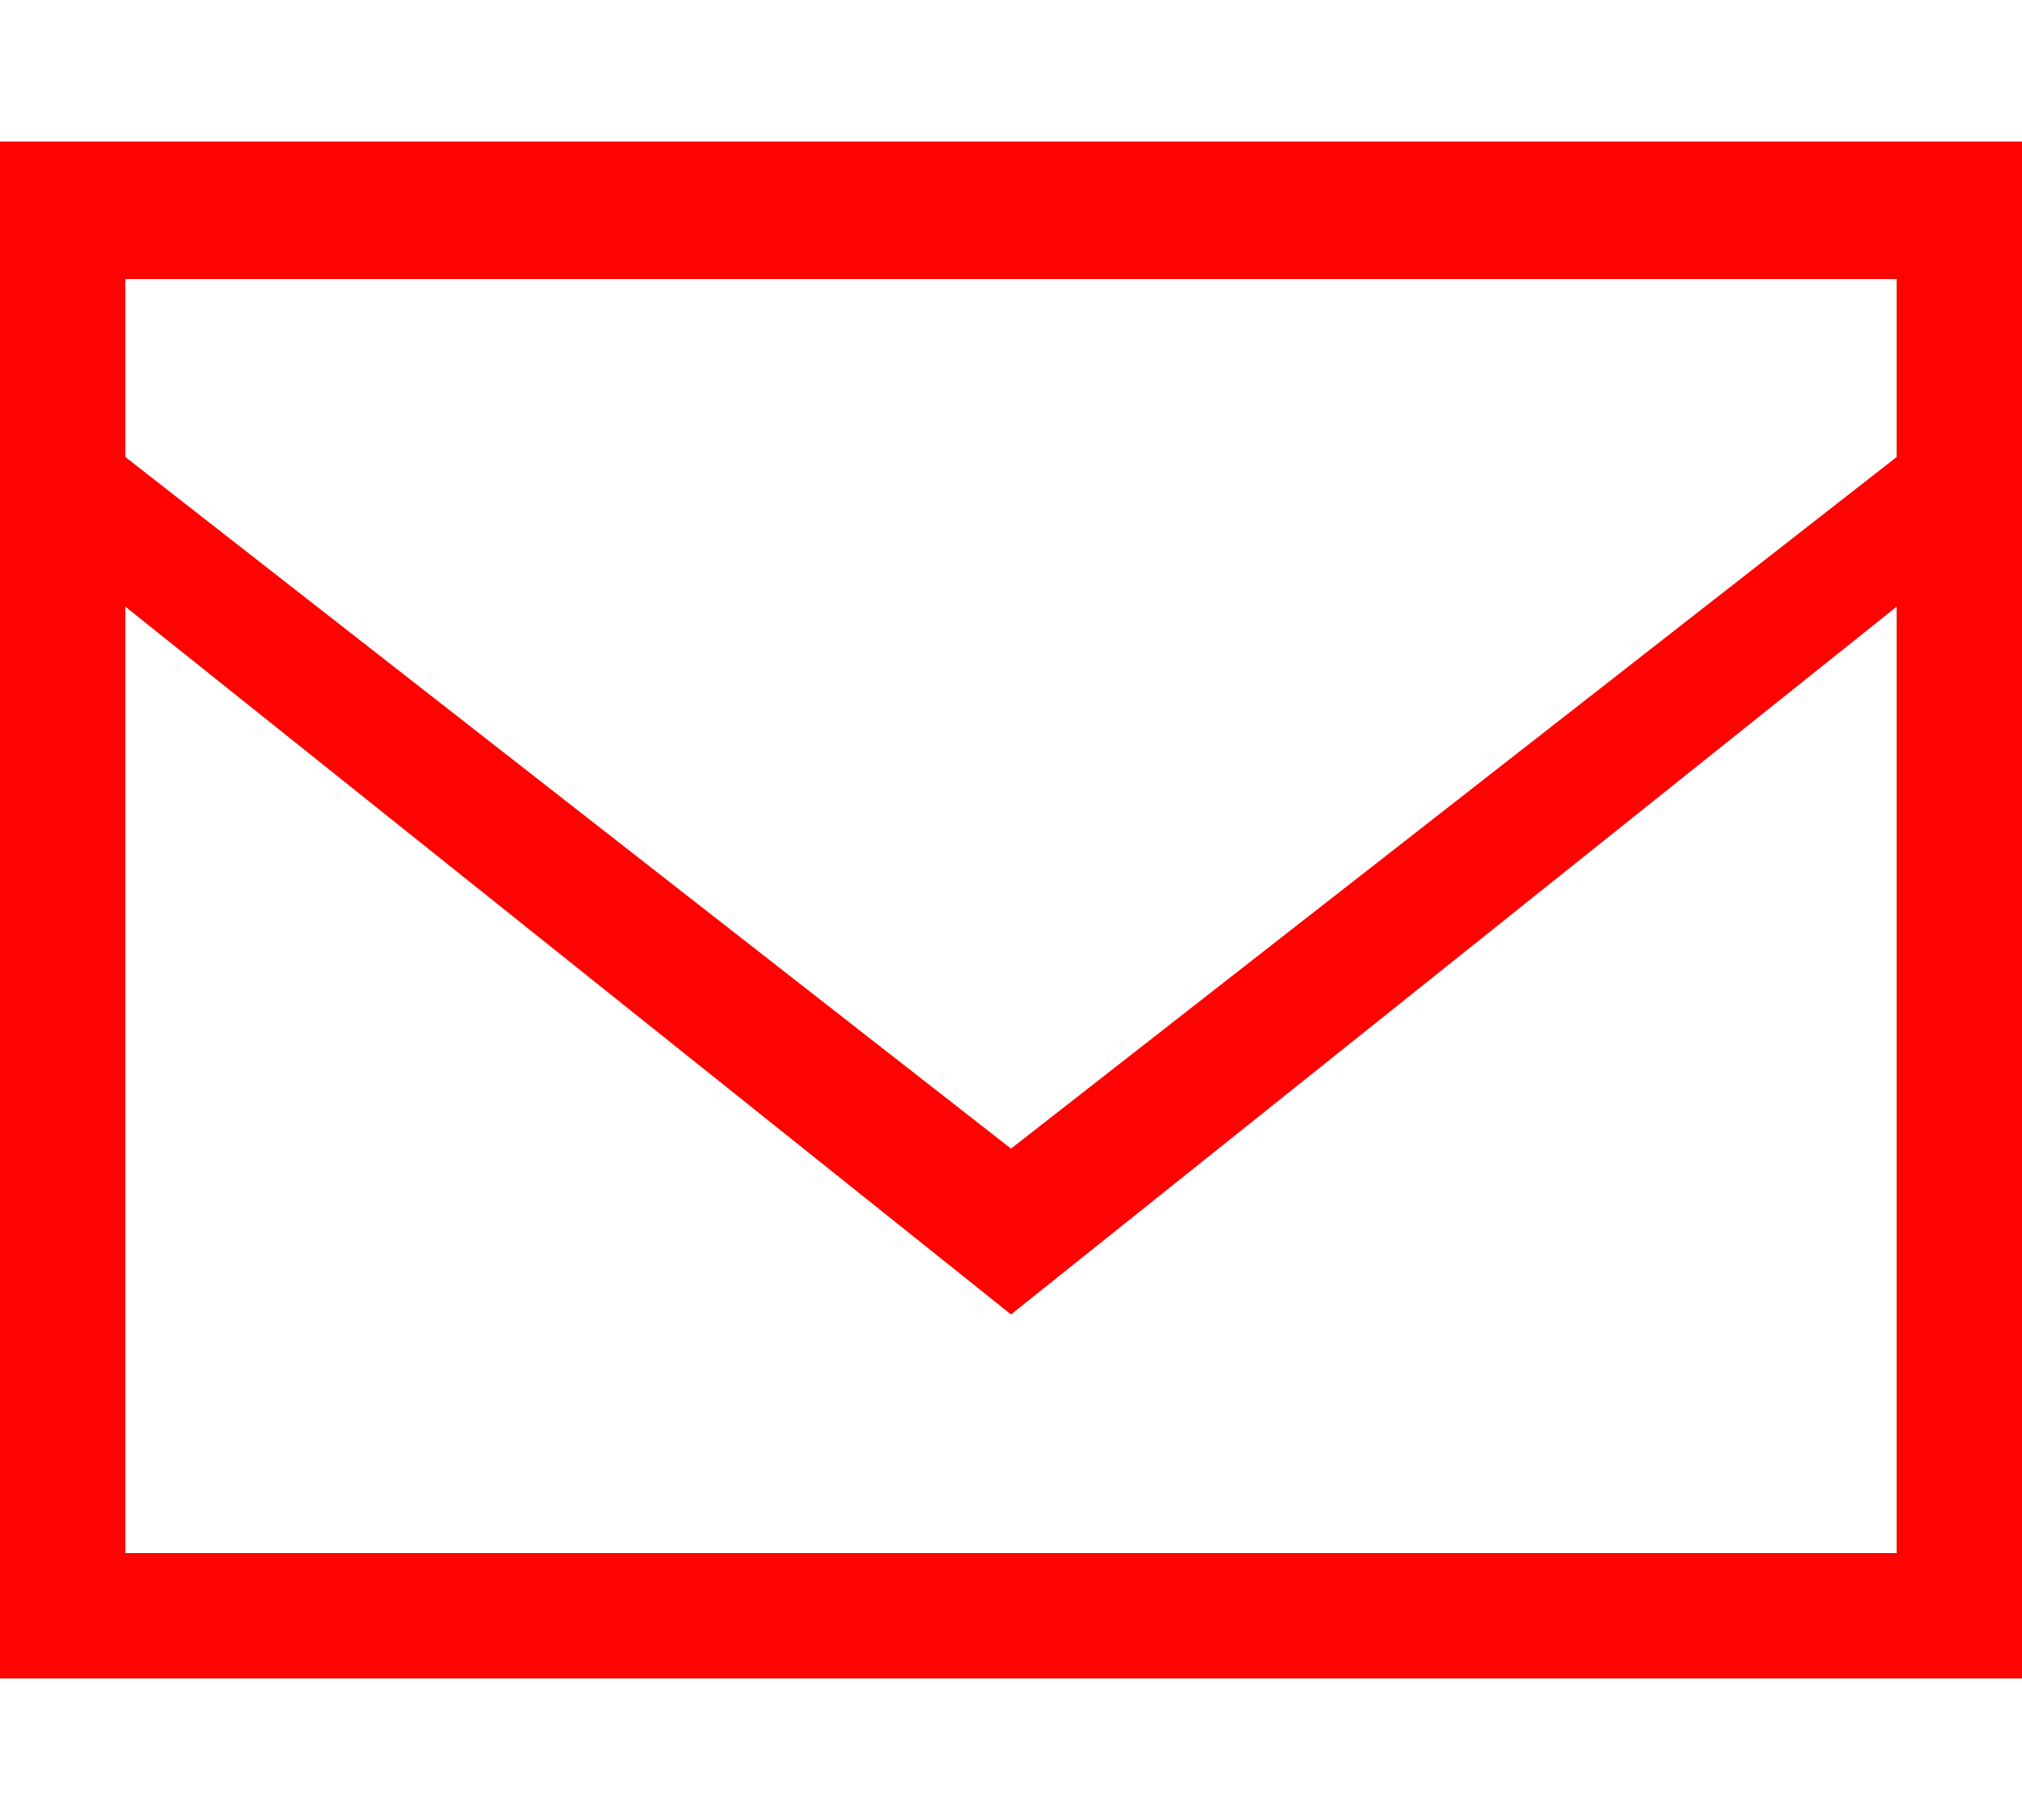 <?xml version="1.0" encoding="utf-8"?>
<!-- Generator: Adobe Illustrator 25.2.3, SVG Export Plug-In . SVG Version: 6.00 Build 0)  -->
<svg version="1.1" id="Layer_1" xmlns="http://www.w3.org/2000/svg" xmlns:xlink="http://www.w3.org/1999/xlink" x="0px" y="0px"
	 viewBox="0 0 50 45" style="enable-background:new 0 0 50 45;" xml:space="preserve">
<style type="text/css">
	.st0{fill:#FF0202;}
</style>
<path class="st0" d="M0,3.5v38h50v-38H0z M46.9,38.4H3.1V15L25,32.5L46.9,15V38.4z M46.9,11.3L25,28.4L3.1,11.3V6.9h43.8V11.3z"/>
</svg>
